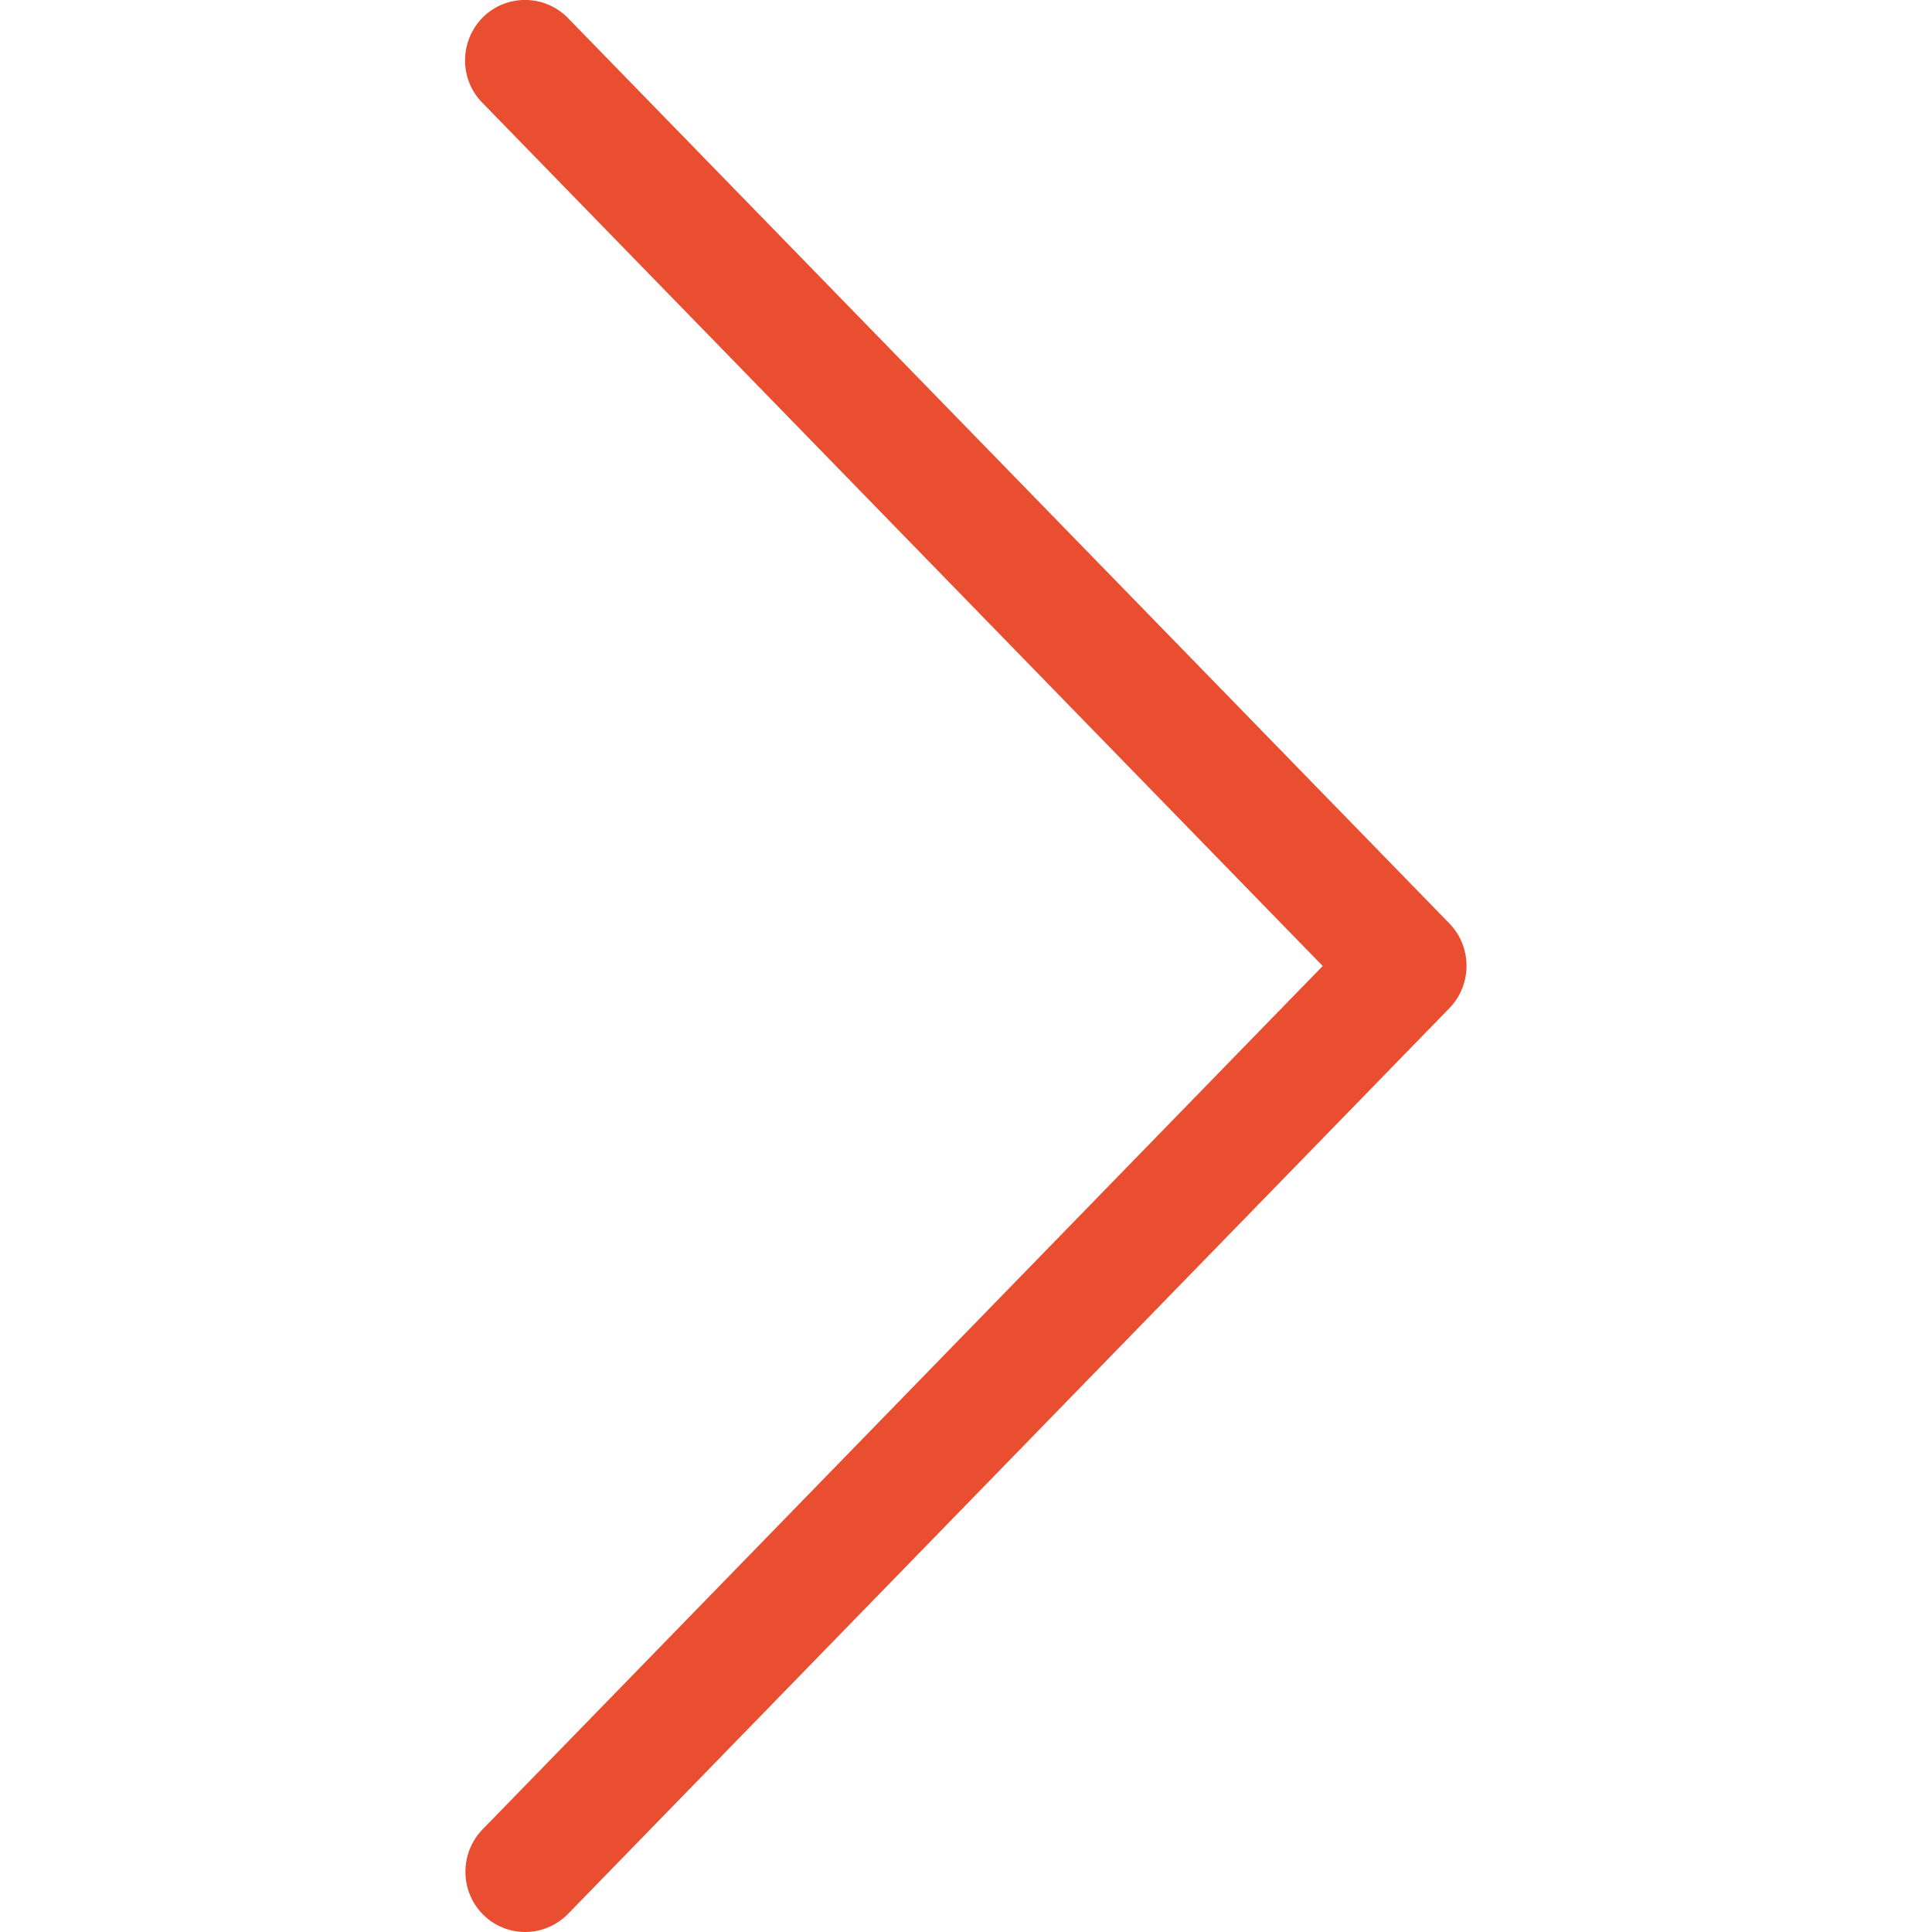 <?xml version="1.0" encoding="utf-8"?>
<!-- Generator: Adobe Illustrator 27.9.5, SVG Export Plug-In . SVG Version: 9.03 Build 54986)  -->
<svg version="1.1" id="レイヤー_1" xmlns="http://www.w3.org/2000/svg" xmlns:xlink="http://www.w3.org/1999/xlink" x="0px"
	 y="0px" viewBox="0 0 54 54" style="enable-background:new 0 0 54 54;" xml:space="preserve">
<style type="text/css">
	.st0{fill:#EA4E30;}
</style>
<g>
	<g>
		<path class="st0" d="M14.68,54c-0.42,0-0.85-0.16-1.17-0.48c-0.66-0.65-0.67-1.72-0.02-2.39L36.97,27L13.48,2.87
			c-0.65-0.66-0.64-1.73,0.02-2.39c0.66-0.65,1.72-0.64,2.37,0.02l24.64,25.31c0.64,0.66,0.64,1.71,0,2.37L15.88,53.49
			C15.55,53.83,15.11,54,14.68,54z"/>
	</g>
</g>
</svg>
